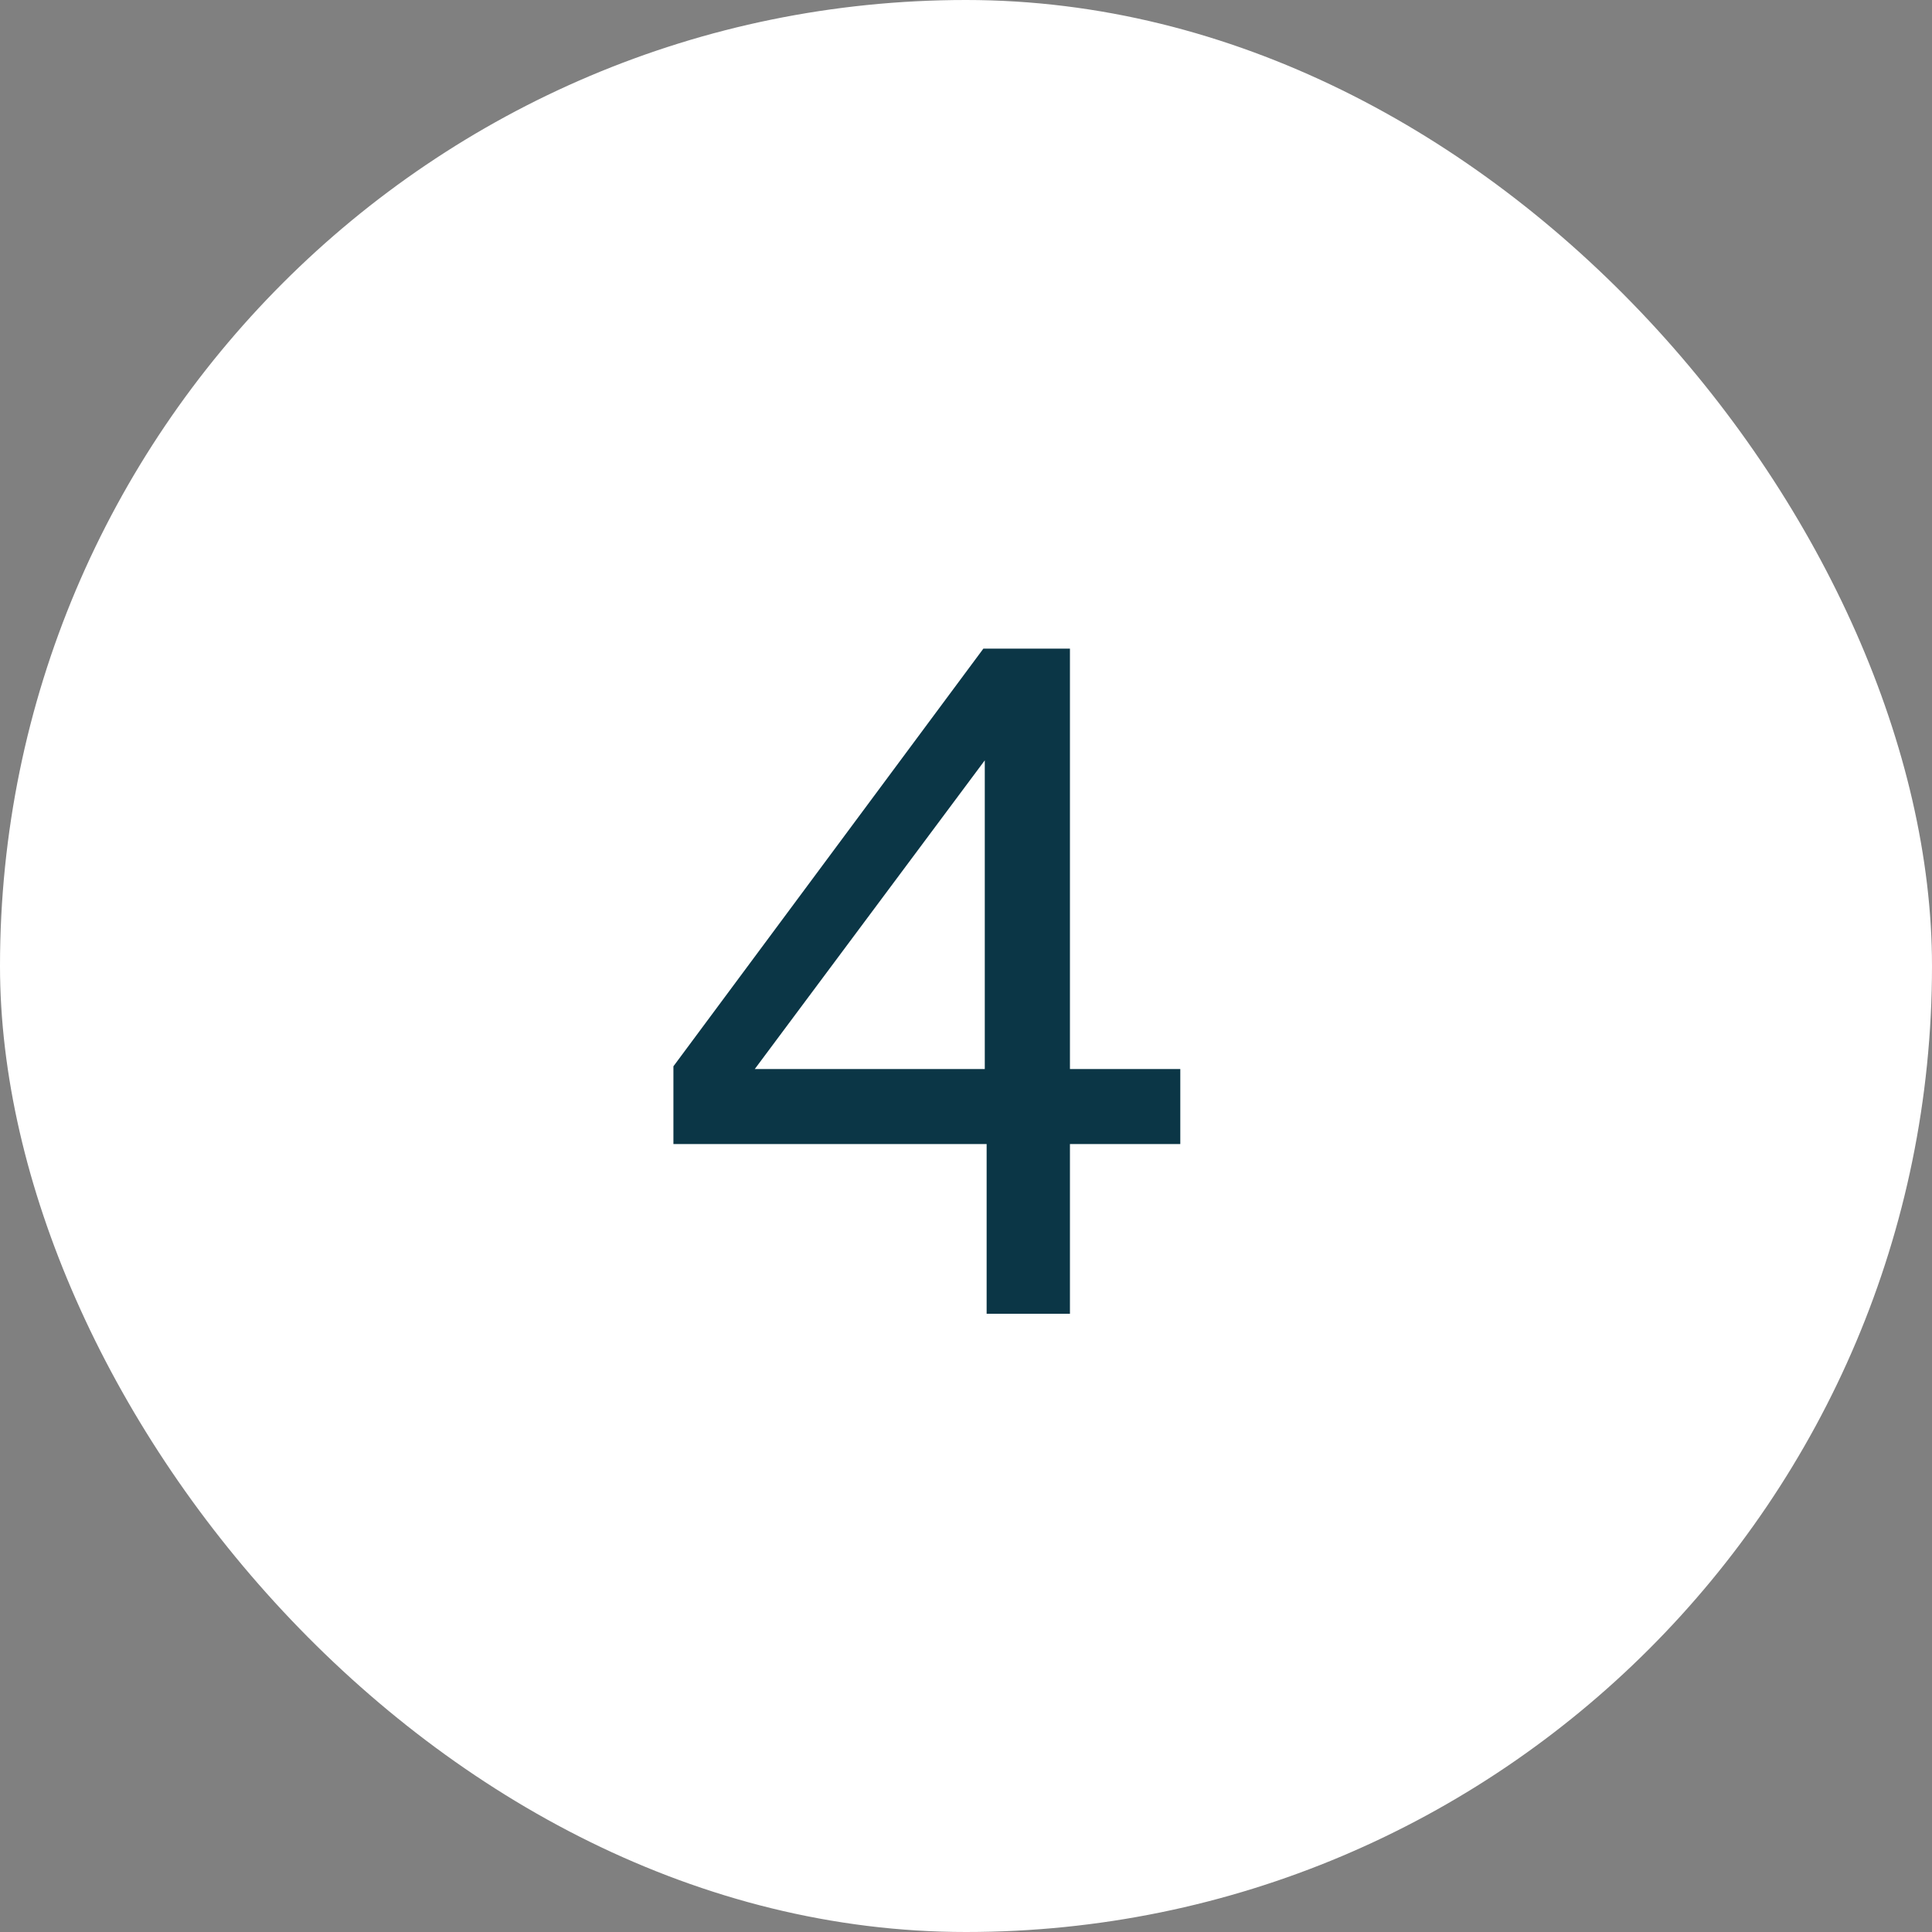 <svg width="25" height="25" viewBox="0 0 25 25" fill="none" xmlns="http://www.w3.org/2000/svg">
<rect x="0" y="0" width="25" height="25" fill="#808080" stroke="none"/>
<rect width="25" height="25" rx="12.5" fill="white"/>
<path d="M12.767 17V14.804H8.714V13.798L12.725 8.393H13.845V13.833H15.273V14.804H13.845V17H12.767ZM9.767 13.833H12.743V9.839L9.767 13.833Z" fill="#0B3646"/>
</svg>
